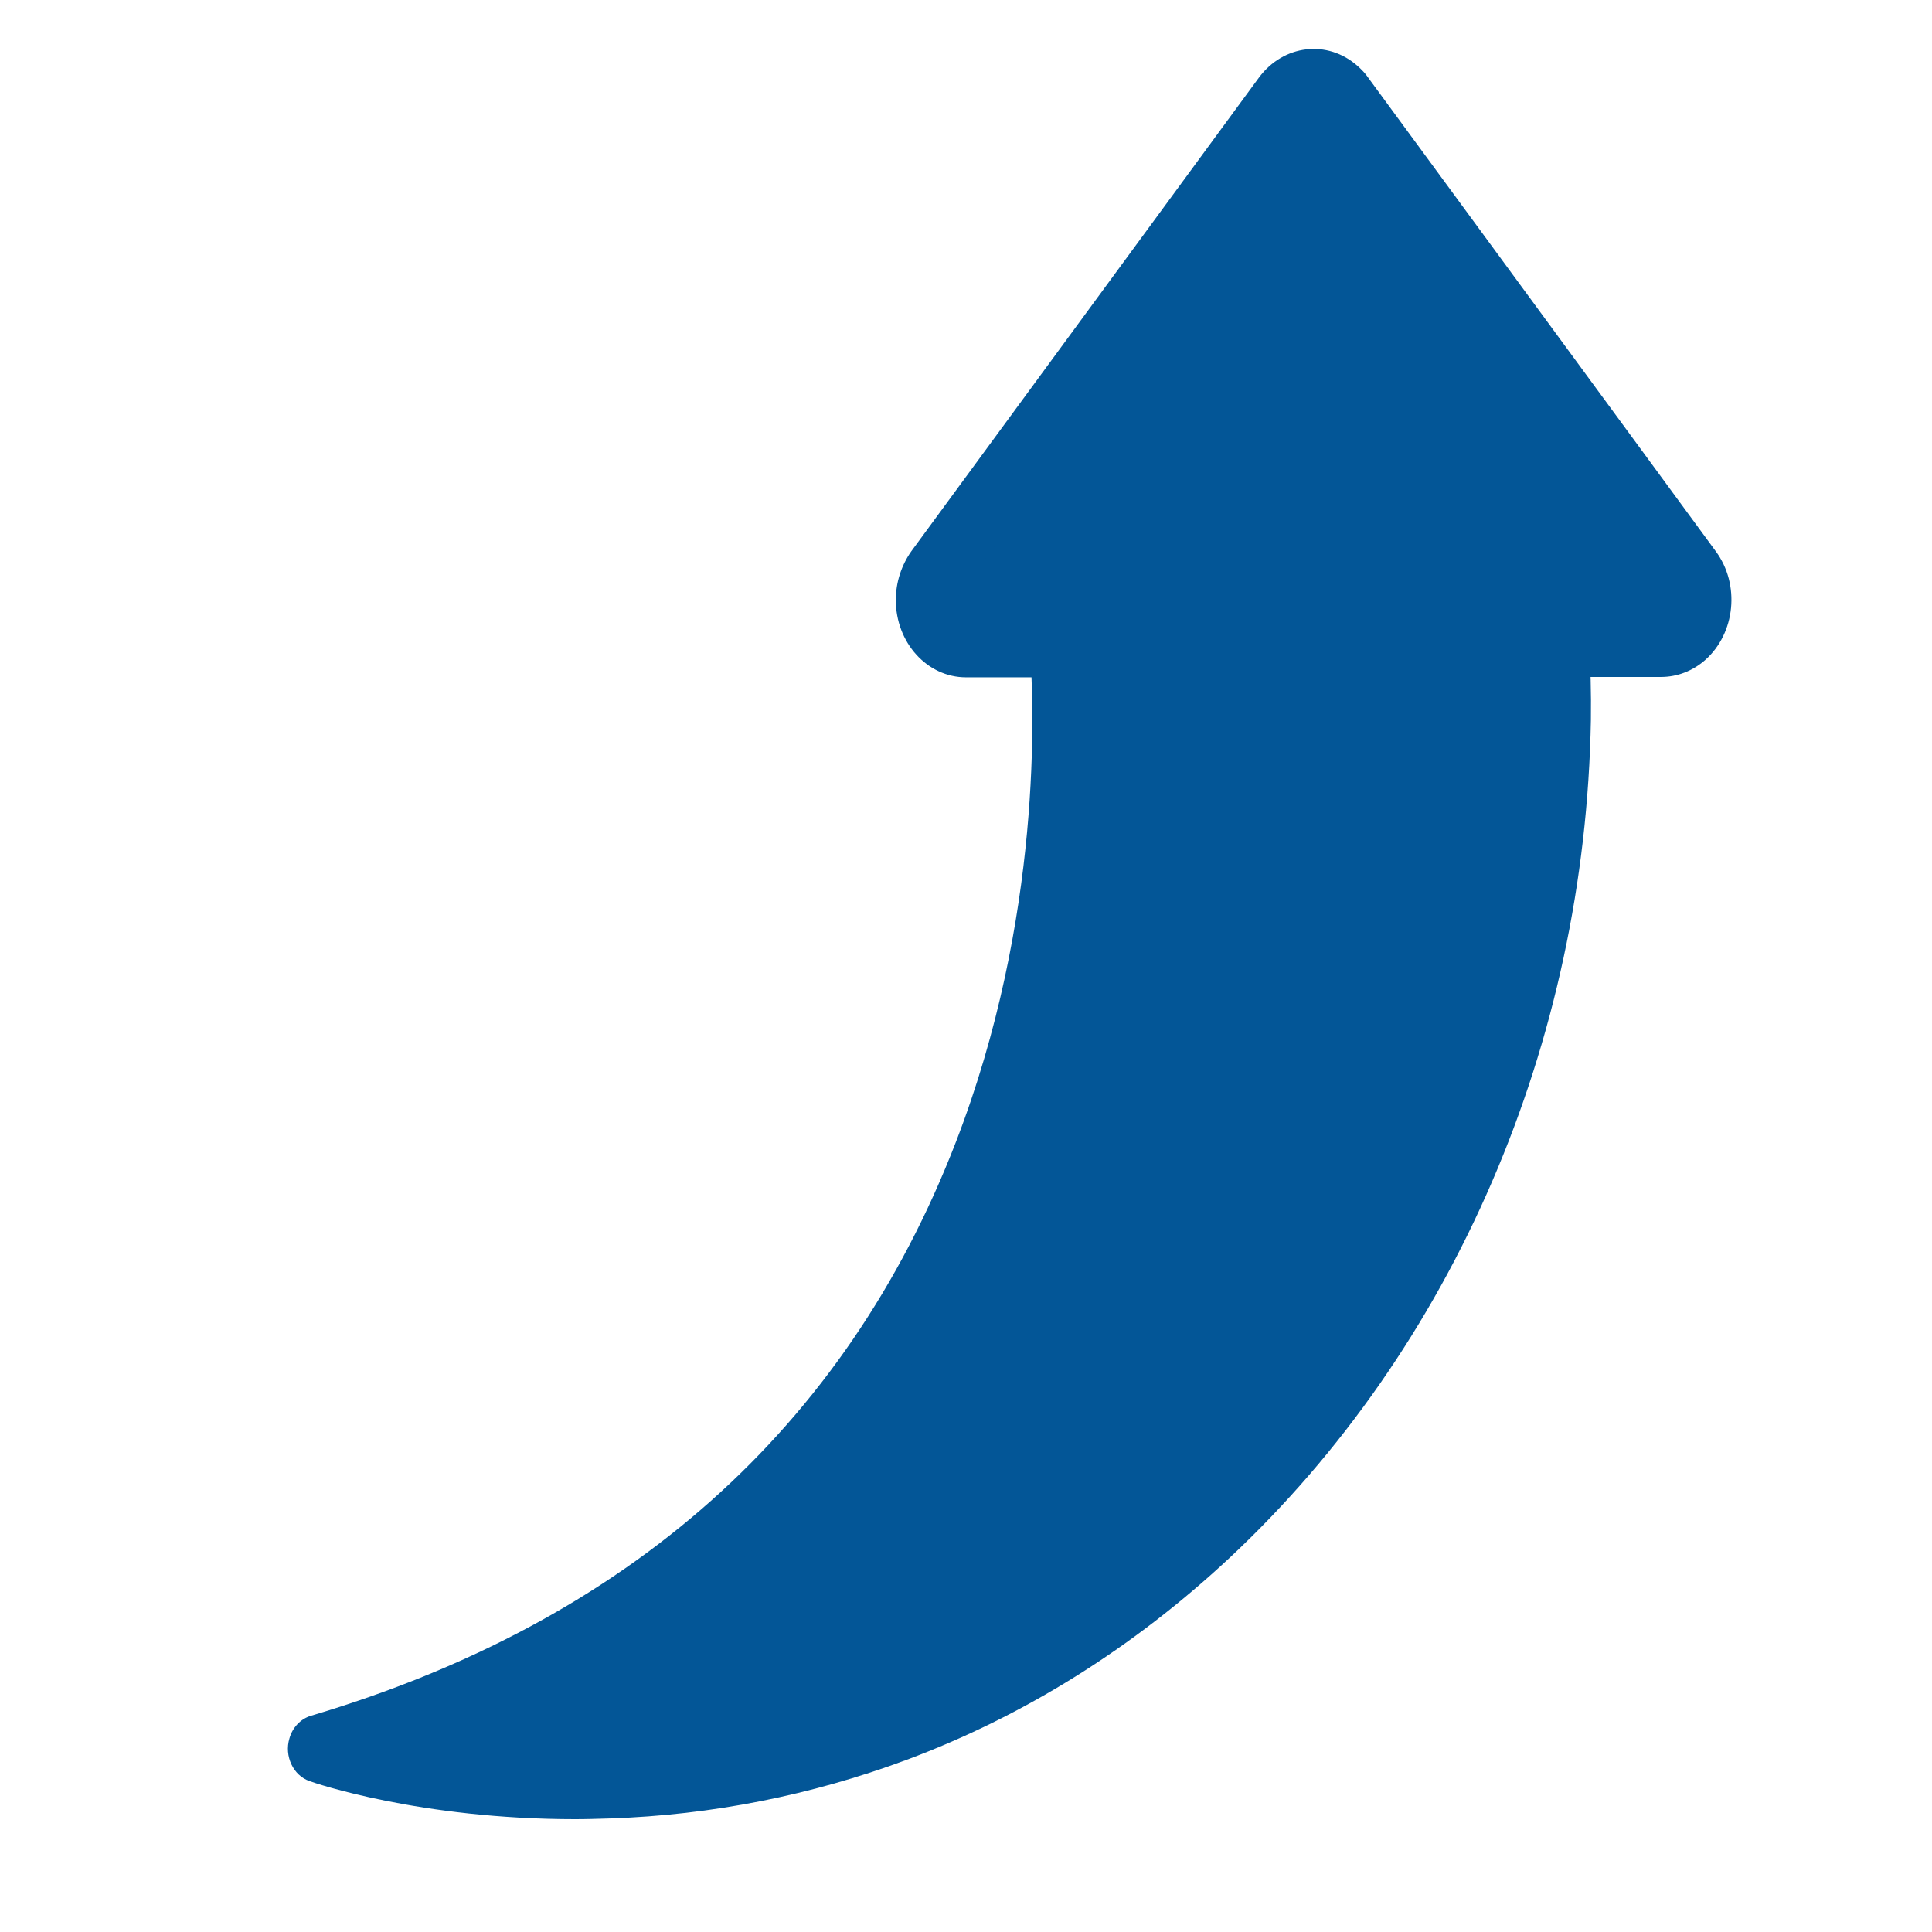 <?xml version="1.0" encoding="utf-8"?>
<!-- Generator: Adobe Illustrator 26.5.0, SVG Export Plug-In . SVG Version: 6.00 Build 0)  -->
<svg version="1.1" id="Layer_1" xmlns="http://www.w3.org/2000/svg" xmlns:xlink="http://www.w3.org/1999/xlink" x="0px" y="0px"
	 viewBox="0 0 512 512" style="enable-background:new 0 0 512 512;" xml:space="preserve">
<style type="text/css">
	.st0{fill:#035697;}
</style>
<g>
	<path class="st0" d="M281,179.5h-25c-10.3,0-18.6-9.2-18.6-20.5c0-4.7,1.5-9.2,4.1-12.9l92.1-125.5c6.5-8.8,18.2-10.2,26.2-3.1
		c1,0.9,2,1.9,2.8,3.1l92.1,125.5c6.5,8.8,5.2,21.7-2.8,28.8c-3.3,2.9-7.4,4.5-11.7,4.5v0h-27.2"/>
	<path class="st0" d="M412.9,161.5h27.2c1.2,0,2.2-1.1,2.2-2.4c0-0.6-0.2-1.1-0.5-1.5L349.8,32c-0.8-1-2.2-1.2-3.1-0.4
		c-0.1,0.1-0.2,0.2-0.3,0.4l-92.1,125.5c-0.8,1.1-0.6,2.6,0.3,3.4c0.4,0.4,0.9,0.5,1.4,0.5h25"/>
	<path class="st0" d="M421.1,169.8c0.4,6.6,0.6,13.7,0.5,21c-1.5,85.7-36.4,166.5-95.7,222c-25.7,24-54.6,42-85.7,53.6
		c-25.3,9.4-51.7,14.6-78.4,15.5c-3.2,0.1-6.4,0.2-9.4,0.2h0c-41.1,0-69.1-9.6-70.4-10.1c-4.3-1.5-6.7-6.6-5.3-11.3
		c0.8-2.9,3-5.2,5.7-6c84.1-25,141.6-76.2,170.9-152c23-59.5,20.8-115.6,19.6-131.4"/>
	<path class="st0" d="M289.1,169.7c1.3,16.8,3.6,76.6-20.9,140c-14,36.2-34.4,67.6-60.6,93.4c-24.9,24.5-55.3,44.1-90.6,58.3
		c14.8,2.1,29.8,2.9,44.8,2.4c58.1-2.3,109.7-24,153.4-64.8c55.8-52.1,88.6-128,90-208.6c0.1-6.8,0-13.3-0.4-19.3"/>
</g>
</svg>
